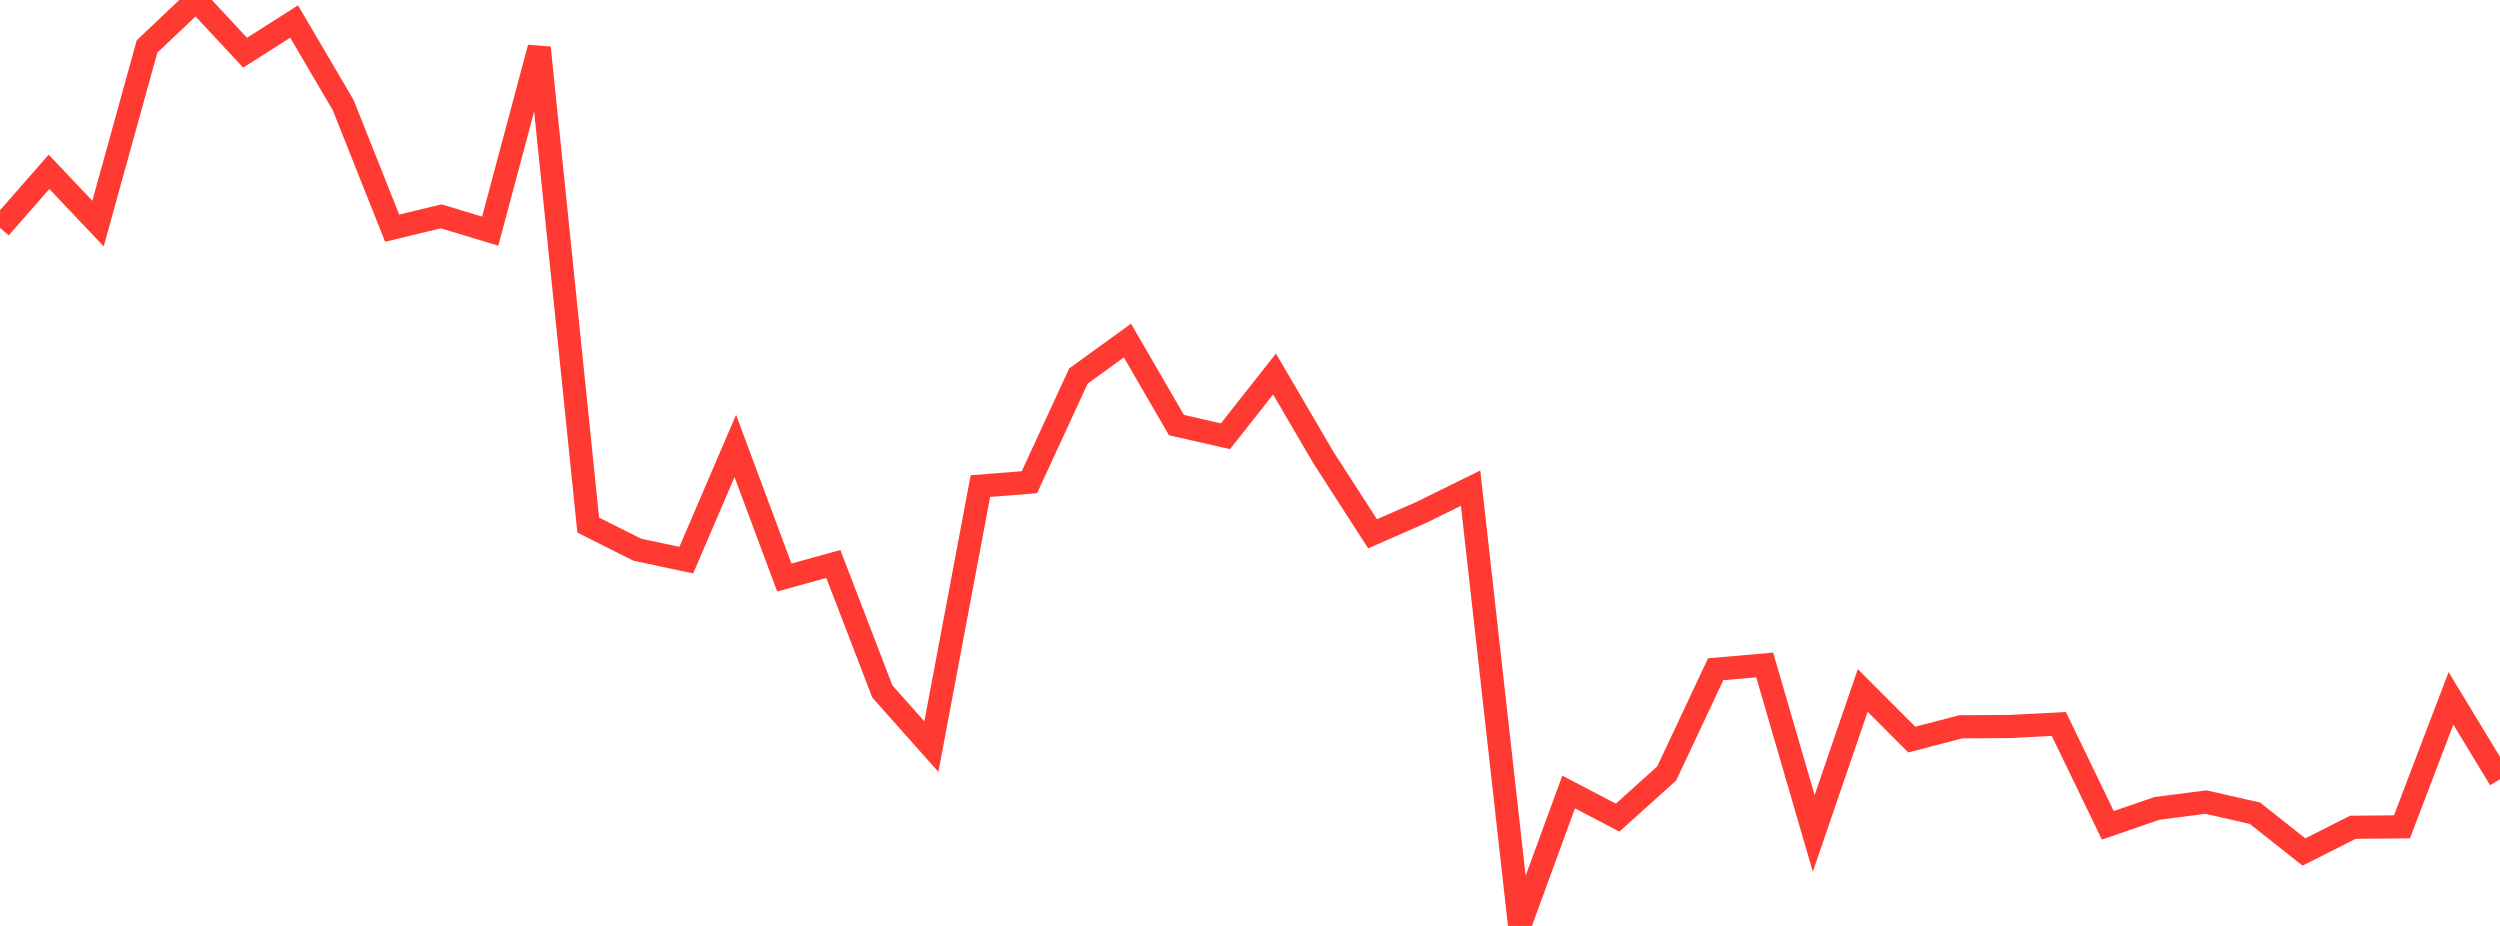 <?xml version="1.0" standalone="no"?>
<!DOCTYPE svg PUBLIC "-//W3C//DTD SVG 1.1//EN" "http://www.w3.org/Graphics/SVG/1.1/DTD/svg11.dtd">

<svg width="135" height="50" viewBox="0 0 135 50" preserveAspectRatio="none" 
  xmlns="http://www.w3.org/2000/svg"
  xmlns:xlink="http://www.w3.org/1999/xlink">


<polyline points="0.0, 12.301 2.647, 9.28 5.294, 12.072 7.941, 2.508 10.588, 0.0 13.235, 2.845 15.882, 1.163 18.529, 5.668 21.176, 12.32 23.824, 11.682 26.471, 12.482 29.118, 2.577 31.765, 28.356 34.412, 29.683 37.059, 30.248 39.706, 24.08 42.353, 31.187 45.0, 30.454 47.647, 37.34 50.294, 40.316 52.941, 26.25 55.588, 26.039 58.235, 20.306 60.882, 18.39 63.529, 22.955 66.176, 23.557 68.824, 20.198 71.471, 24.719 74.118, 28.825 76.765, 27.665 79.412, 26.359 82.059, 50.0 84.706, 42.769 87.353, 44.151 90.0, 41.768 92.647, 36.138 95.294, 35.909 97.941, 45.005 100.588, 37.284 103.235, 39.937 105.882, 39.247 108.529, 39.231 111.176, 39.094 113.824, 44.569 116.471, 43.654 119.118, 43.312 121.765, 43.913 124.412, 46.008 127.059, 44.672 129.706, 44.649 132.353, 37.709 135.0, 42.078" fill="none" stroke="#ff3a33" stroke-width="1.25"/>

</svg>